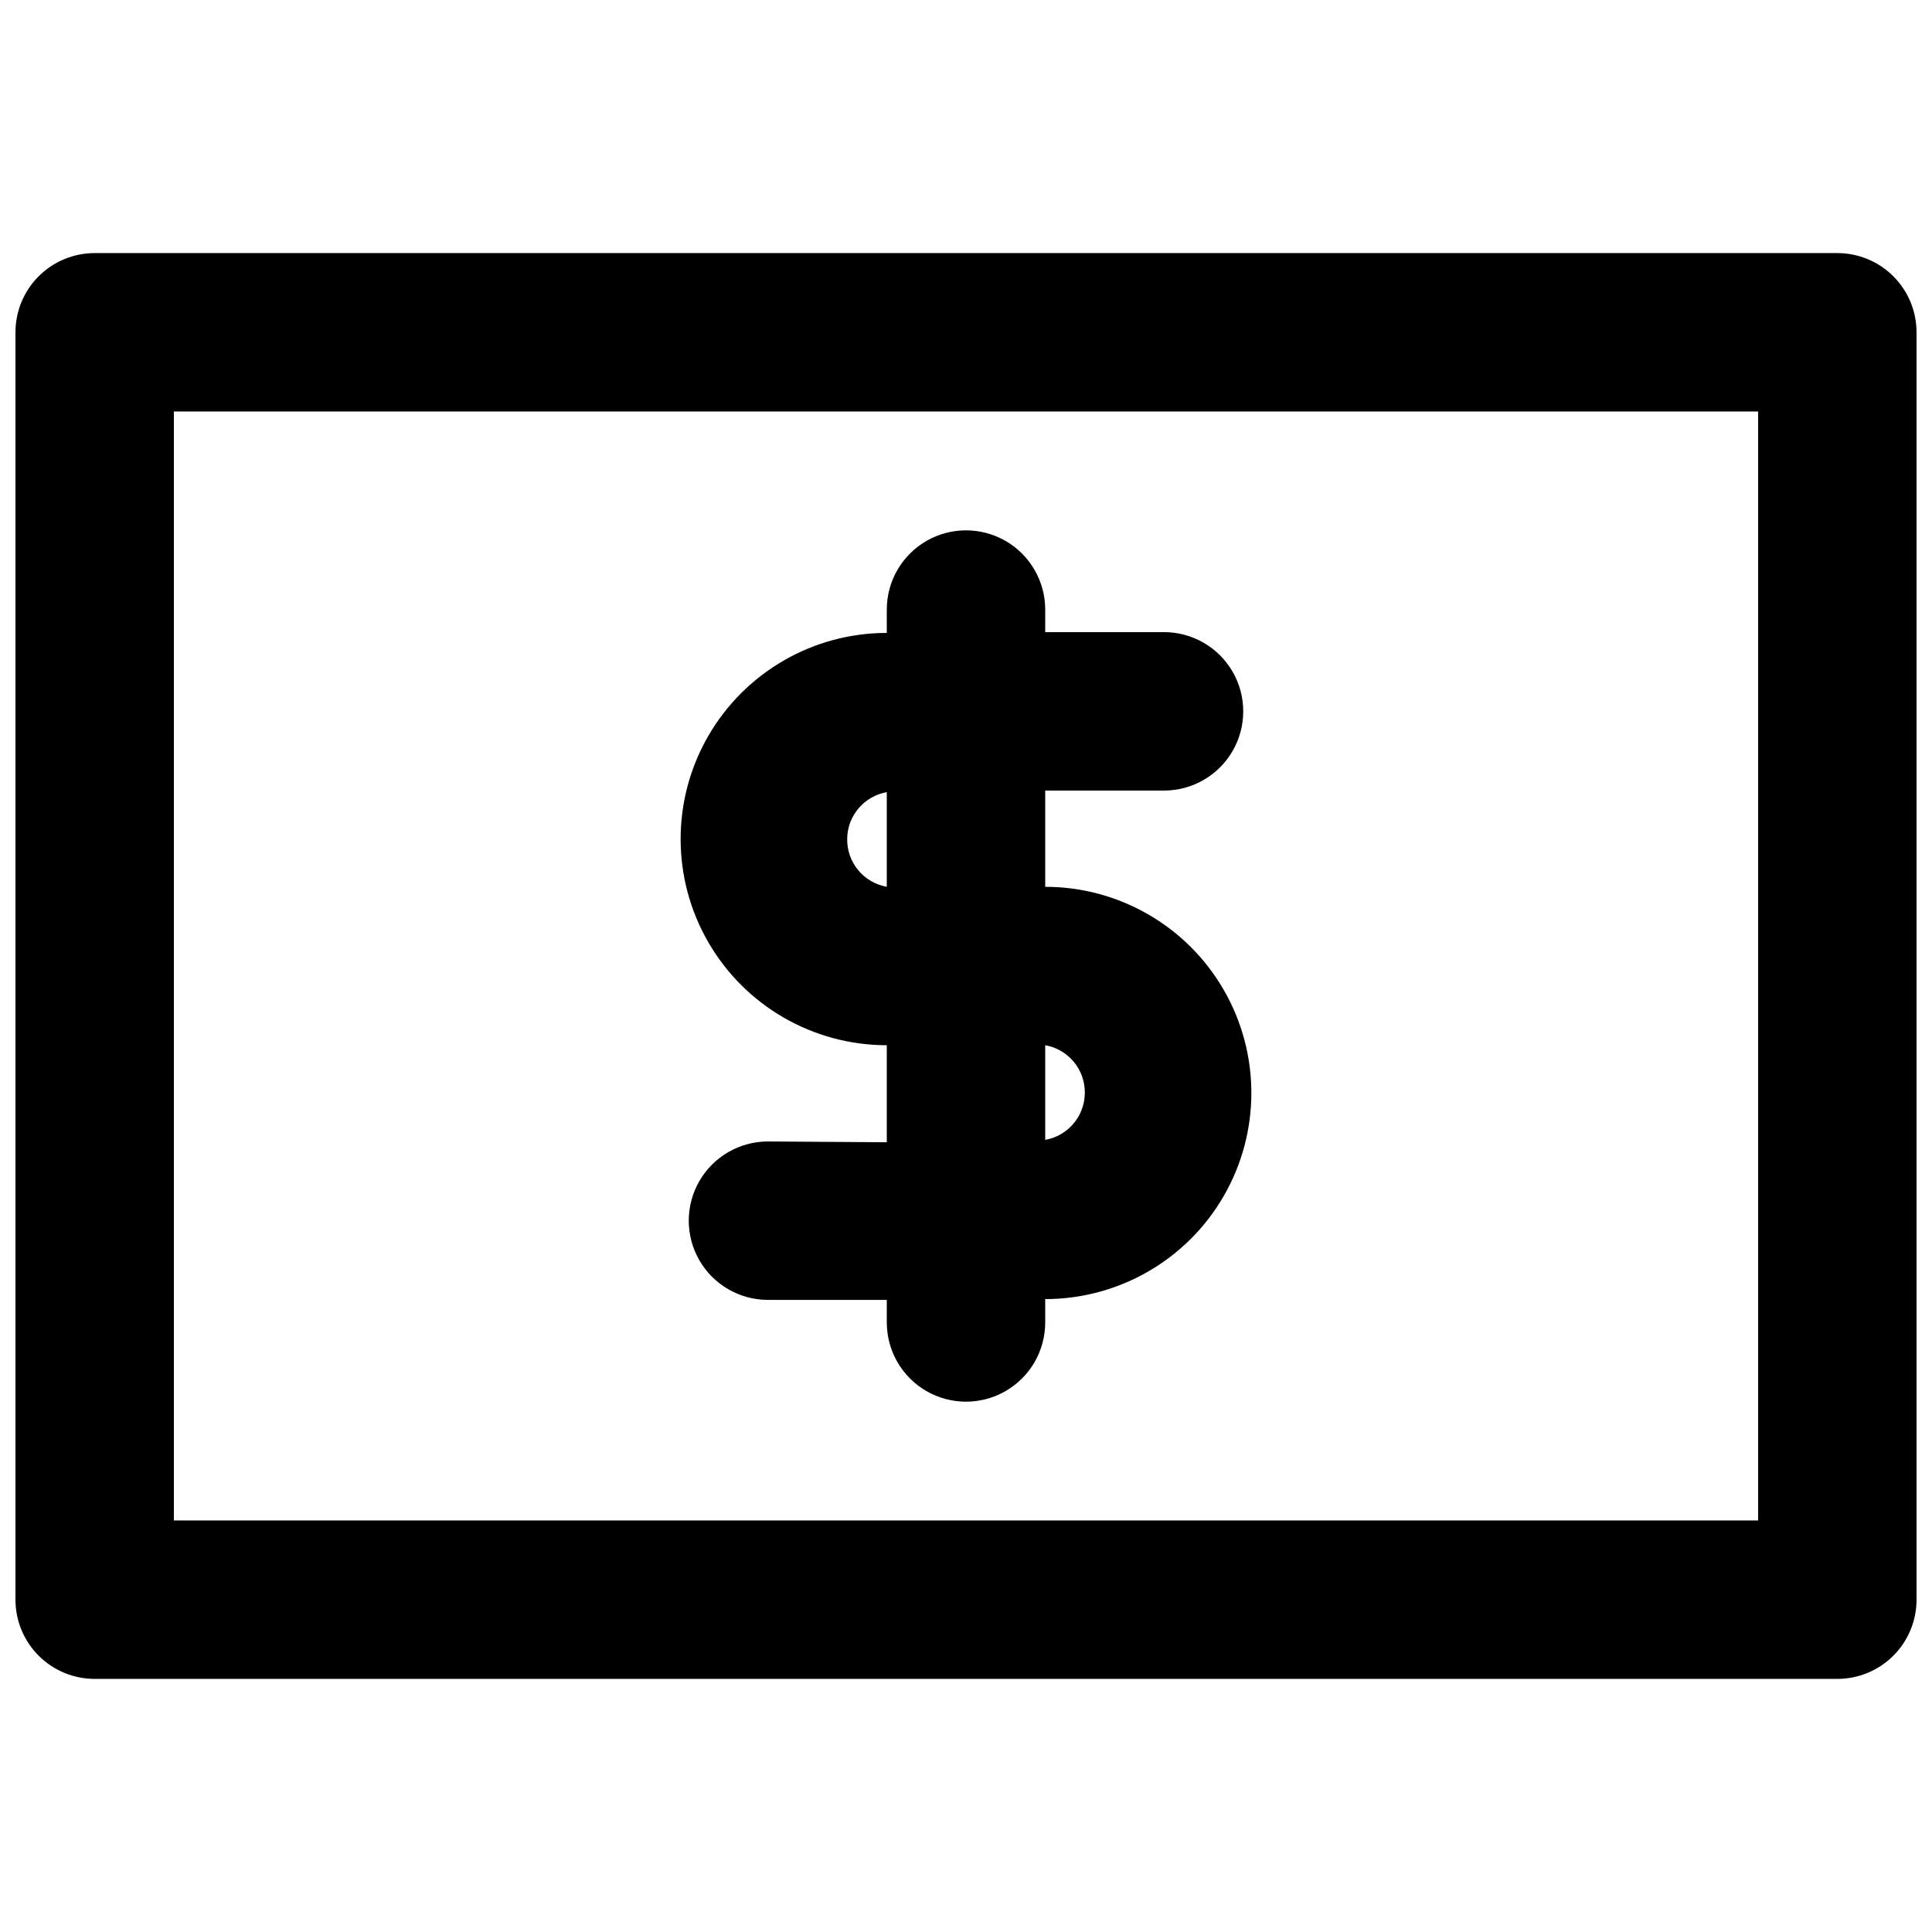 <?xml version="1.0" encoding="UTF-8"?>
<!-- The Best Svg Icon site in the world: iconSvg.co, Visit us! https://iconsvg.co -->
<svg width="800px" height="800px" version="1.1" viewBox="144 144 512 512" xmlns="http://www.w3.org/2000/svg">
 <defs>
  <clipPath id="a">
   <path d="m148.09 211h503.81v378h-503.81z"/>
  </clipPath>
 </defs>
 <g clip-path="url(#a)">
  <path d="m630.91 211.07h-461.82c-5.566 0-10.906 2.211-14.844 6.148s-6.148 9.277-6.148 14.844v335.87c0 5.57 2.211 10.91 6.148 14.844 3.938 3.938 9.277 6.148 14.844 6.148h461.82c5.57 0 10.906-2.211 14.844-6.148 3.938-3.934 6.148-9.273 6.148-14.844v-335.87c0-5.566-2.211-10.906-6.148-14.844s-9.273-6.148-14.844-6.148zm-20.992 335.87h-419.84v-293.89h419.84z"/>
 </g>
 <path d="m347.52 446.5c-7.5 0-14.43 4-18.18 10.496-3.75 6.496-3.75 14.496 0 20.992s10.68 10.496 18.18 10.496h31.488v5.981c0 7.5 4 14.434 10.496 18.18 6.492 3.75 14.496 3.75 20.992 0 6.492-3.746 10.496-10.68 10.496-18.18v-6.191c19.516 0 37.551-10.414 47.312-27.316 9.758-16.902 9.758-37.727 0-54.629-9.762-16.906-27.797-27.316-47.312-27.316v-25.508h31.488c7.496 0 14.43-4 18.18-10.496 3.746-6.492 3.746-14.496 0-20.992-3.75-6.492-10.684-10.496-18.18-10.496h-31.488v-5.981c0-7.5-4.004-14.43-10.496-18.18-6.496-3.75-14.5-3.75-20.992 0-6.496 3.75-10.496 10.68-10.496 18.18v6.191c-19.52 0-37.555 10.414-47.312 27.316-9.762 16.902-9.762 37.73 0 54.633 9.758 16.902 27.793 27.316 47.312 27.316v25.715zm83.969-12.805c-0.062 6.117-4.473 11.324-10.496 12.383v-25.082c6.141 1.082 10.59 6.461 10.496 12.699zm-62.977-67.383v-0.004c0.059-6.117 4.469-11.32 10.496-12.383v25.086c-6.144-1.082-10.594-6.465-10.496-12.703z"/>
</svg>